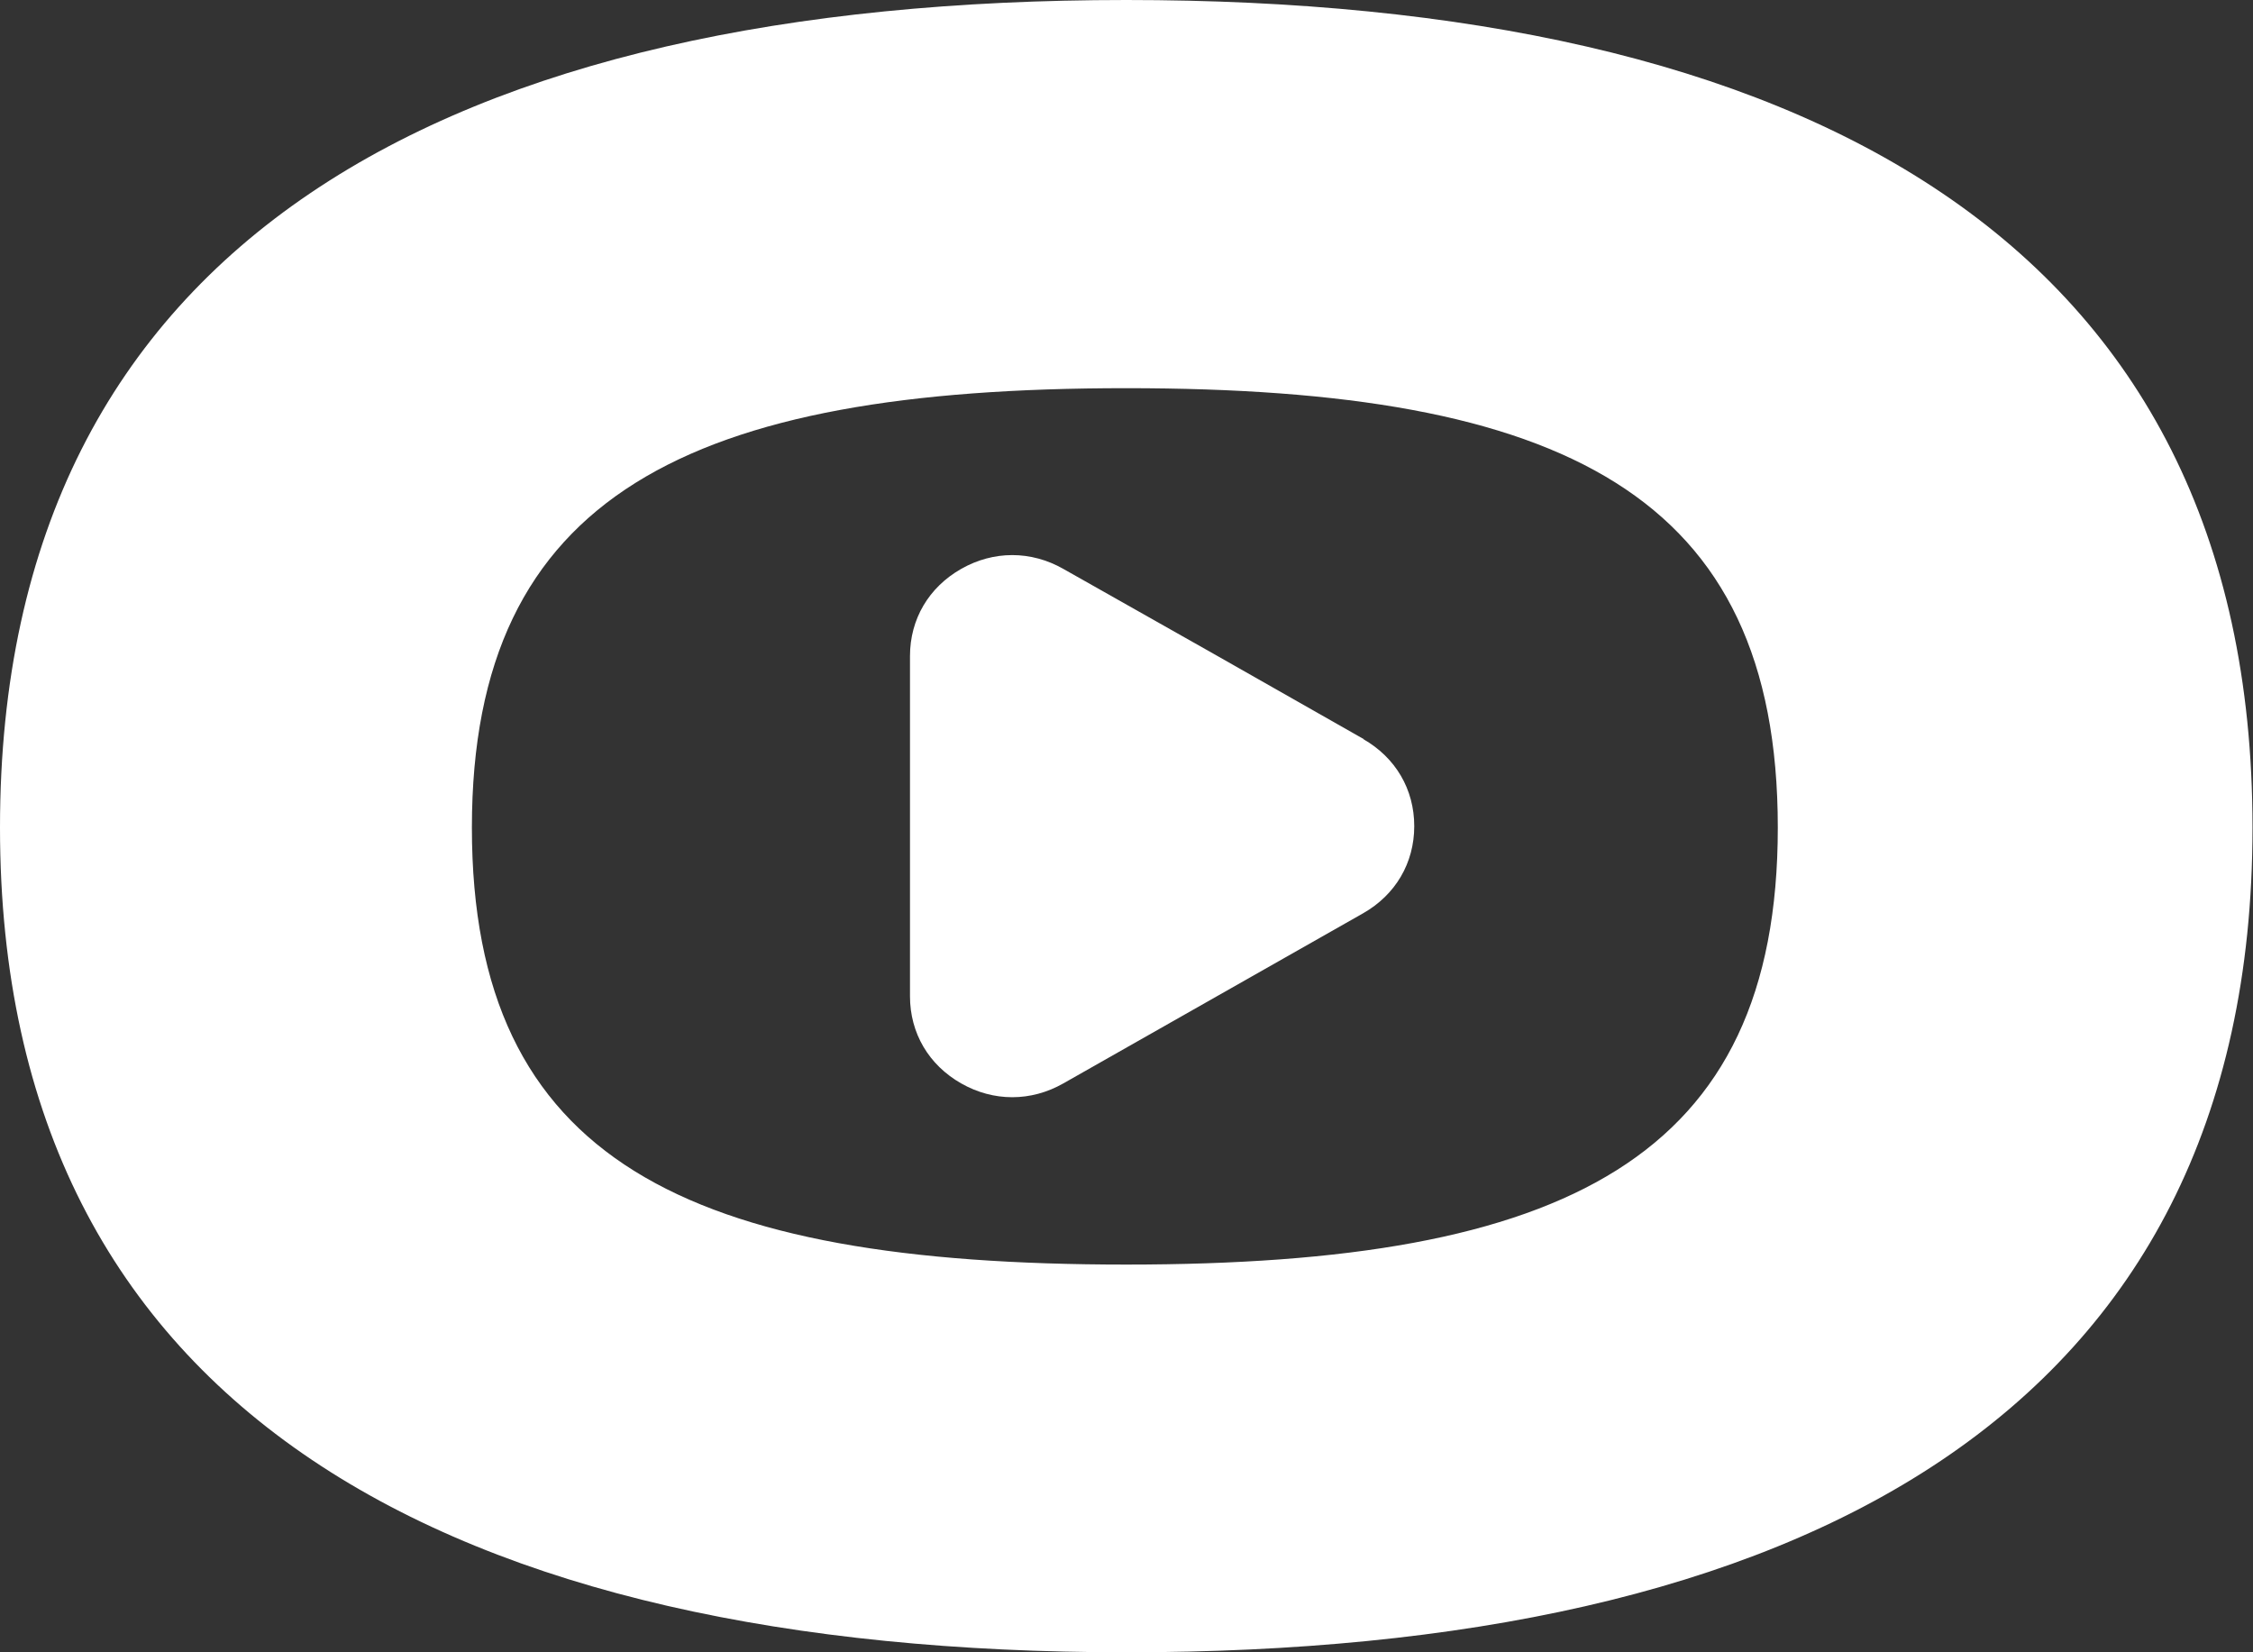 <svg width="60" height="44" viewBox="0 0 60 44" fill="none" xmlns="http://www.w3.org/2000/svg">
  <rect x="0" y="0" width="60" height="44" fill="#333333" stroke="none"/>
  <g clip-path="url(#clip0_1072_14509)">
    <path d="M0 22.037C0 6.359 12.055 0 29.994 0C47.932 0 59.987 6.359 59.987 22.037C59.987 37.714 47.858 44 29.994 44C12.13 44 0 37.641 0 22.037ZM47.345 22.037C47.345 13.148 41.611 10.337 29.994 10.337C18.376 10.337 12.567 13.161 12.567 22.037C12.567 30.913 18.301 33.675 29.994 33.675C41.686 33.675 47.345 30.852 47.345 22.037Z" fill="white"/>
    <path d="M36.314 19.68L32.317 17.409L28.319 15.15C27.457 14.659 26.458 14.659 25.596 15.15C24.734 15.641 24.234 16.488 24.234 17.47V26.53C24.234 27.512 24.734 28.359 25.596 28.85C26.458 29.341 27.457 29.341 28.319 28.85L36.302 24.32C37.164 23.829 37.663 22.982 37.663 22C37.663 21.018 37.164 20.171 36.302 19.68" fill="white"/>
  </g>
  <defs>
    <clipPath id="clip0_1072_14509">
      <rect width="60" height="44" fill="white"/>
    </clipPath>
  </defs>
</svg>
